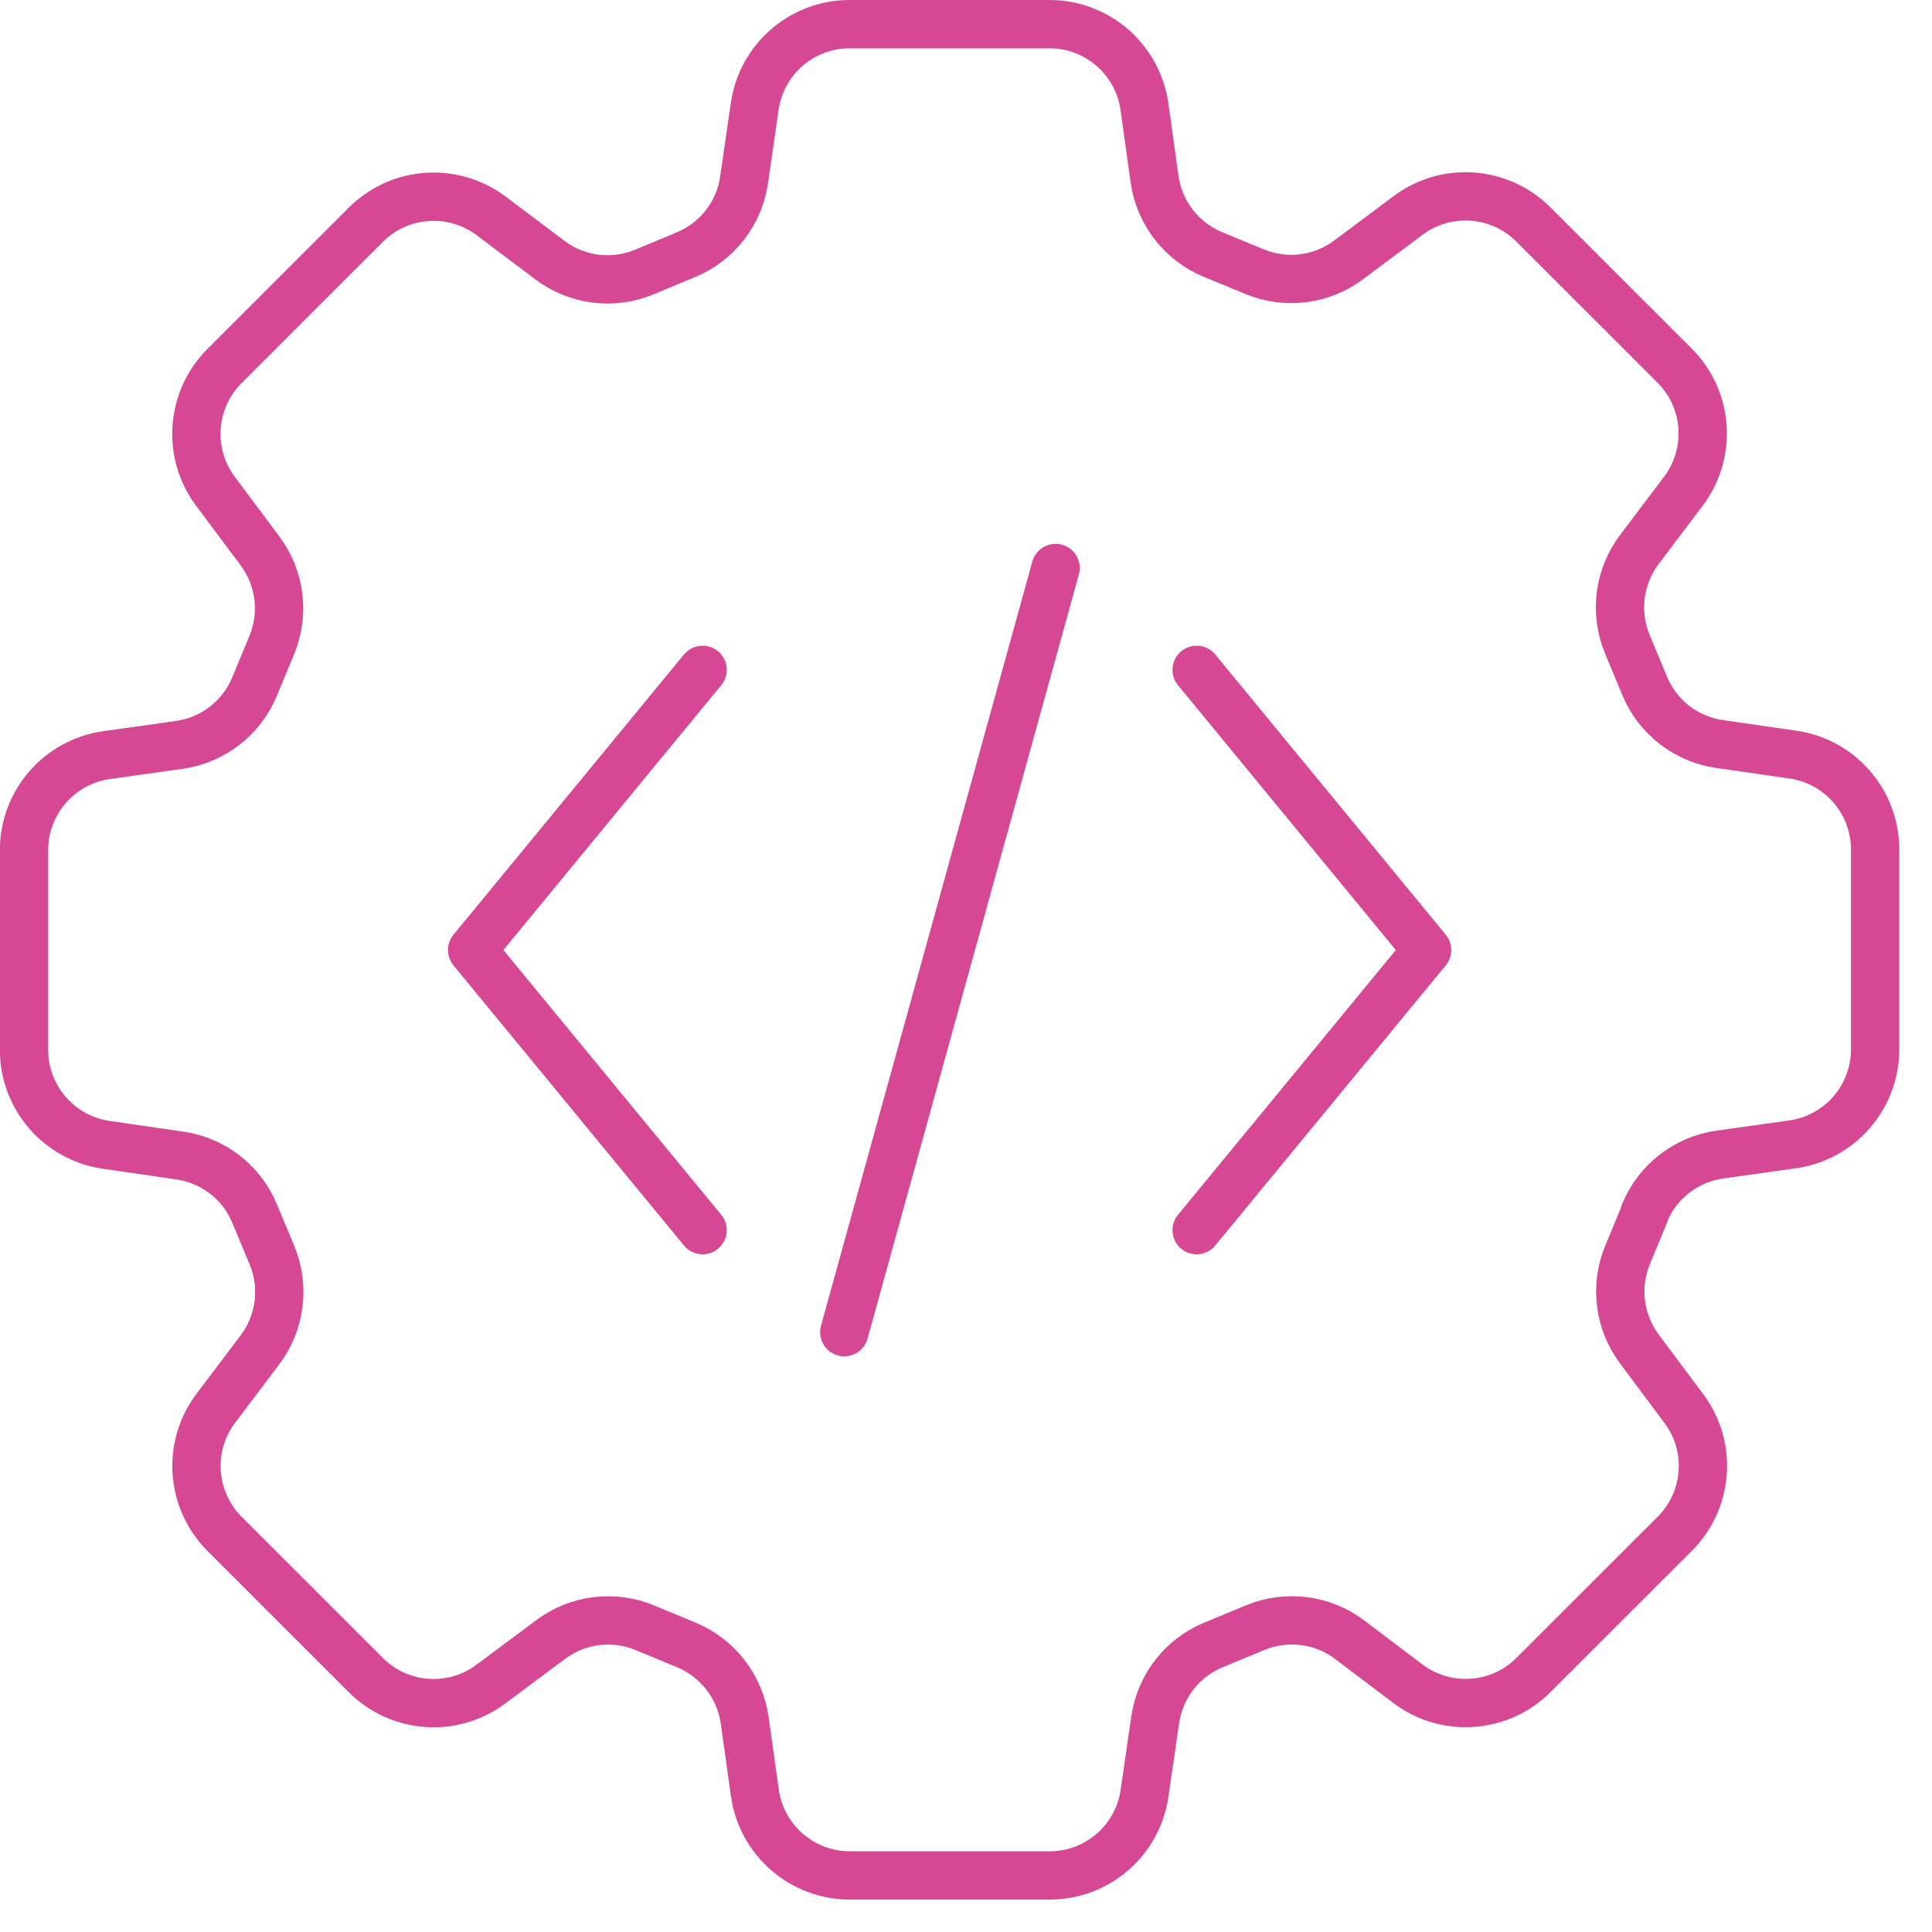 <svg width="32" height="32" viewBox="0 0 32 32" fill="none" xmlns="http://www.w3.org/2000/svg">
<path d="M27.244 20.094L26.958 20.784C26.743 21.301 26.818 21.894 27.152 22.342L27.89 23.331C28.363 23.962 28.298 24.846 27.74 25.404L25.399 27.743C24.84 28.303 23.953 28.364 23.321 27.889L22.354 27.158C21.905 26.819 21.309 26.744 20.788 26.96L20.097 27.246C19.58 27.46 19.215 27.931 19.134 28.484L18.957 29.703C18.845 30.483 18.175 31.063 17.386 31.063H14.076C13.284 31.063 12.614 30.48 12.503 29.696L12.334 28.492C12.255 27.936 11.888 27.462 11.369 27.246L10.679 26.96C10.162 26.746 9.571 26.819 9.122 27.155L8.132 27.893C7.5 28.366 6.617 28.302 6.06 27.745L3.72 25.406C3.16 24.846 3.097 23.959 3.574 23.326L4.306 22.357C4.645 21.906 4.72 21.31 4.505 20.791L4.217 20.1C4.003 19.584 3.532 19.218 2.978 19.139L1.759 18.962C0.979 18.849 0.398 18.18 0.398 17.39V14.08C0.398 13.289 0.982 12.618 1.765 12.507L2.969 12.338C3.526 12.26 3.999 11.894 4.215 11.375L4.501 10.685C4.716 10.168 4.642 9.575 4.308 9.127L3.568 8.137C3.096 7.505 3.16 6.622 3.718 6.063L6.059 3.723C6.619 3.163 7.505 3.102 8.137 3.577L9.106 4.307C9.557 4.647 10.152 4.722 10.671 4.506L11.363 4.218C11.879 4.004 12.245 3.533 12.324 2.98L12.501 1.76C12.614 0.98 13.283 0.4 14.072 0.4H17.383C18.174 0.4 18.845 0.983 18.956 1.768L19.123 2.967C19.201 3.524 19.569 3.999 20.088 4.214L20.78 4.5C21.298 4.714 21.889 4.64 22.338 4.304L23.323 3.568C23.955 3.096 24.838 3.16 25.396 3.716L27.737 6.056C28.297 6.615 28.359 7.502 27.883 8.135L27.152 9.103C26.813 9.553 26.738 10.149 26.954 10.67L27.241 11.361C27.456 11.877 27.926 12.243 28.48 12.323L29.698 12.499C30.478 12.612 31.058 13.281 31.058 14.071V17.381C31.058 18.172 30.475 18.843 29.692 18.954L28.488 19.123C27.931 19.201 27.457 19.567 27.241 20.086L27.244 20.094Z" stroke="#D64794" stroke-width="0.8" stroke-linecap="round" stroke-linejoin="round"/>
<path d="M11.637 20.375L7.82 15.736L11.637 11.095" stroke="#D64794" stroke-width="0.8" stroke-linecap="round" stroke-linejoin="round"/>
<path d="M19.82 20.375L23.637 15.736L19.82 11.095" stroke="#D64794" stroke-width="0.8" stroke-linecap="round" stroke-linejoin="round"/>
<path d="M13.984 22.065L17.484 9.408" stroke="#D64794" stroke-width="0.8" stroke-linecap="round" stroke-linejoin="round"/>
</svg>
